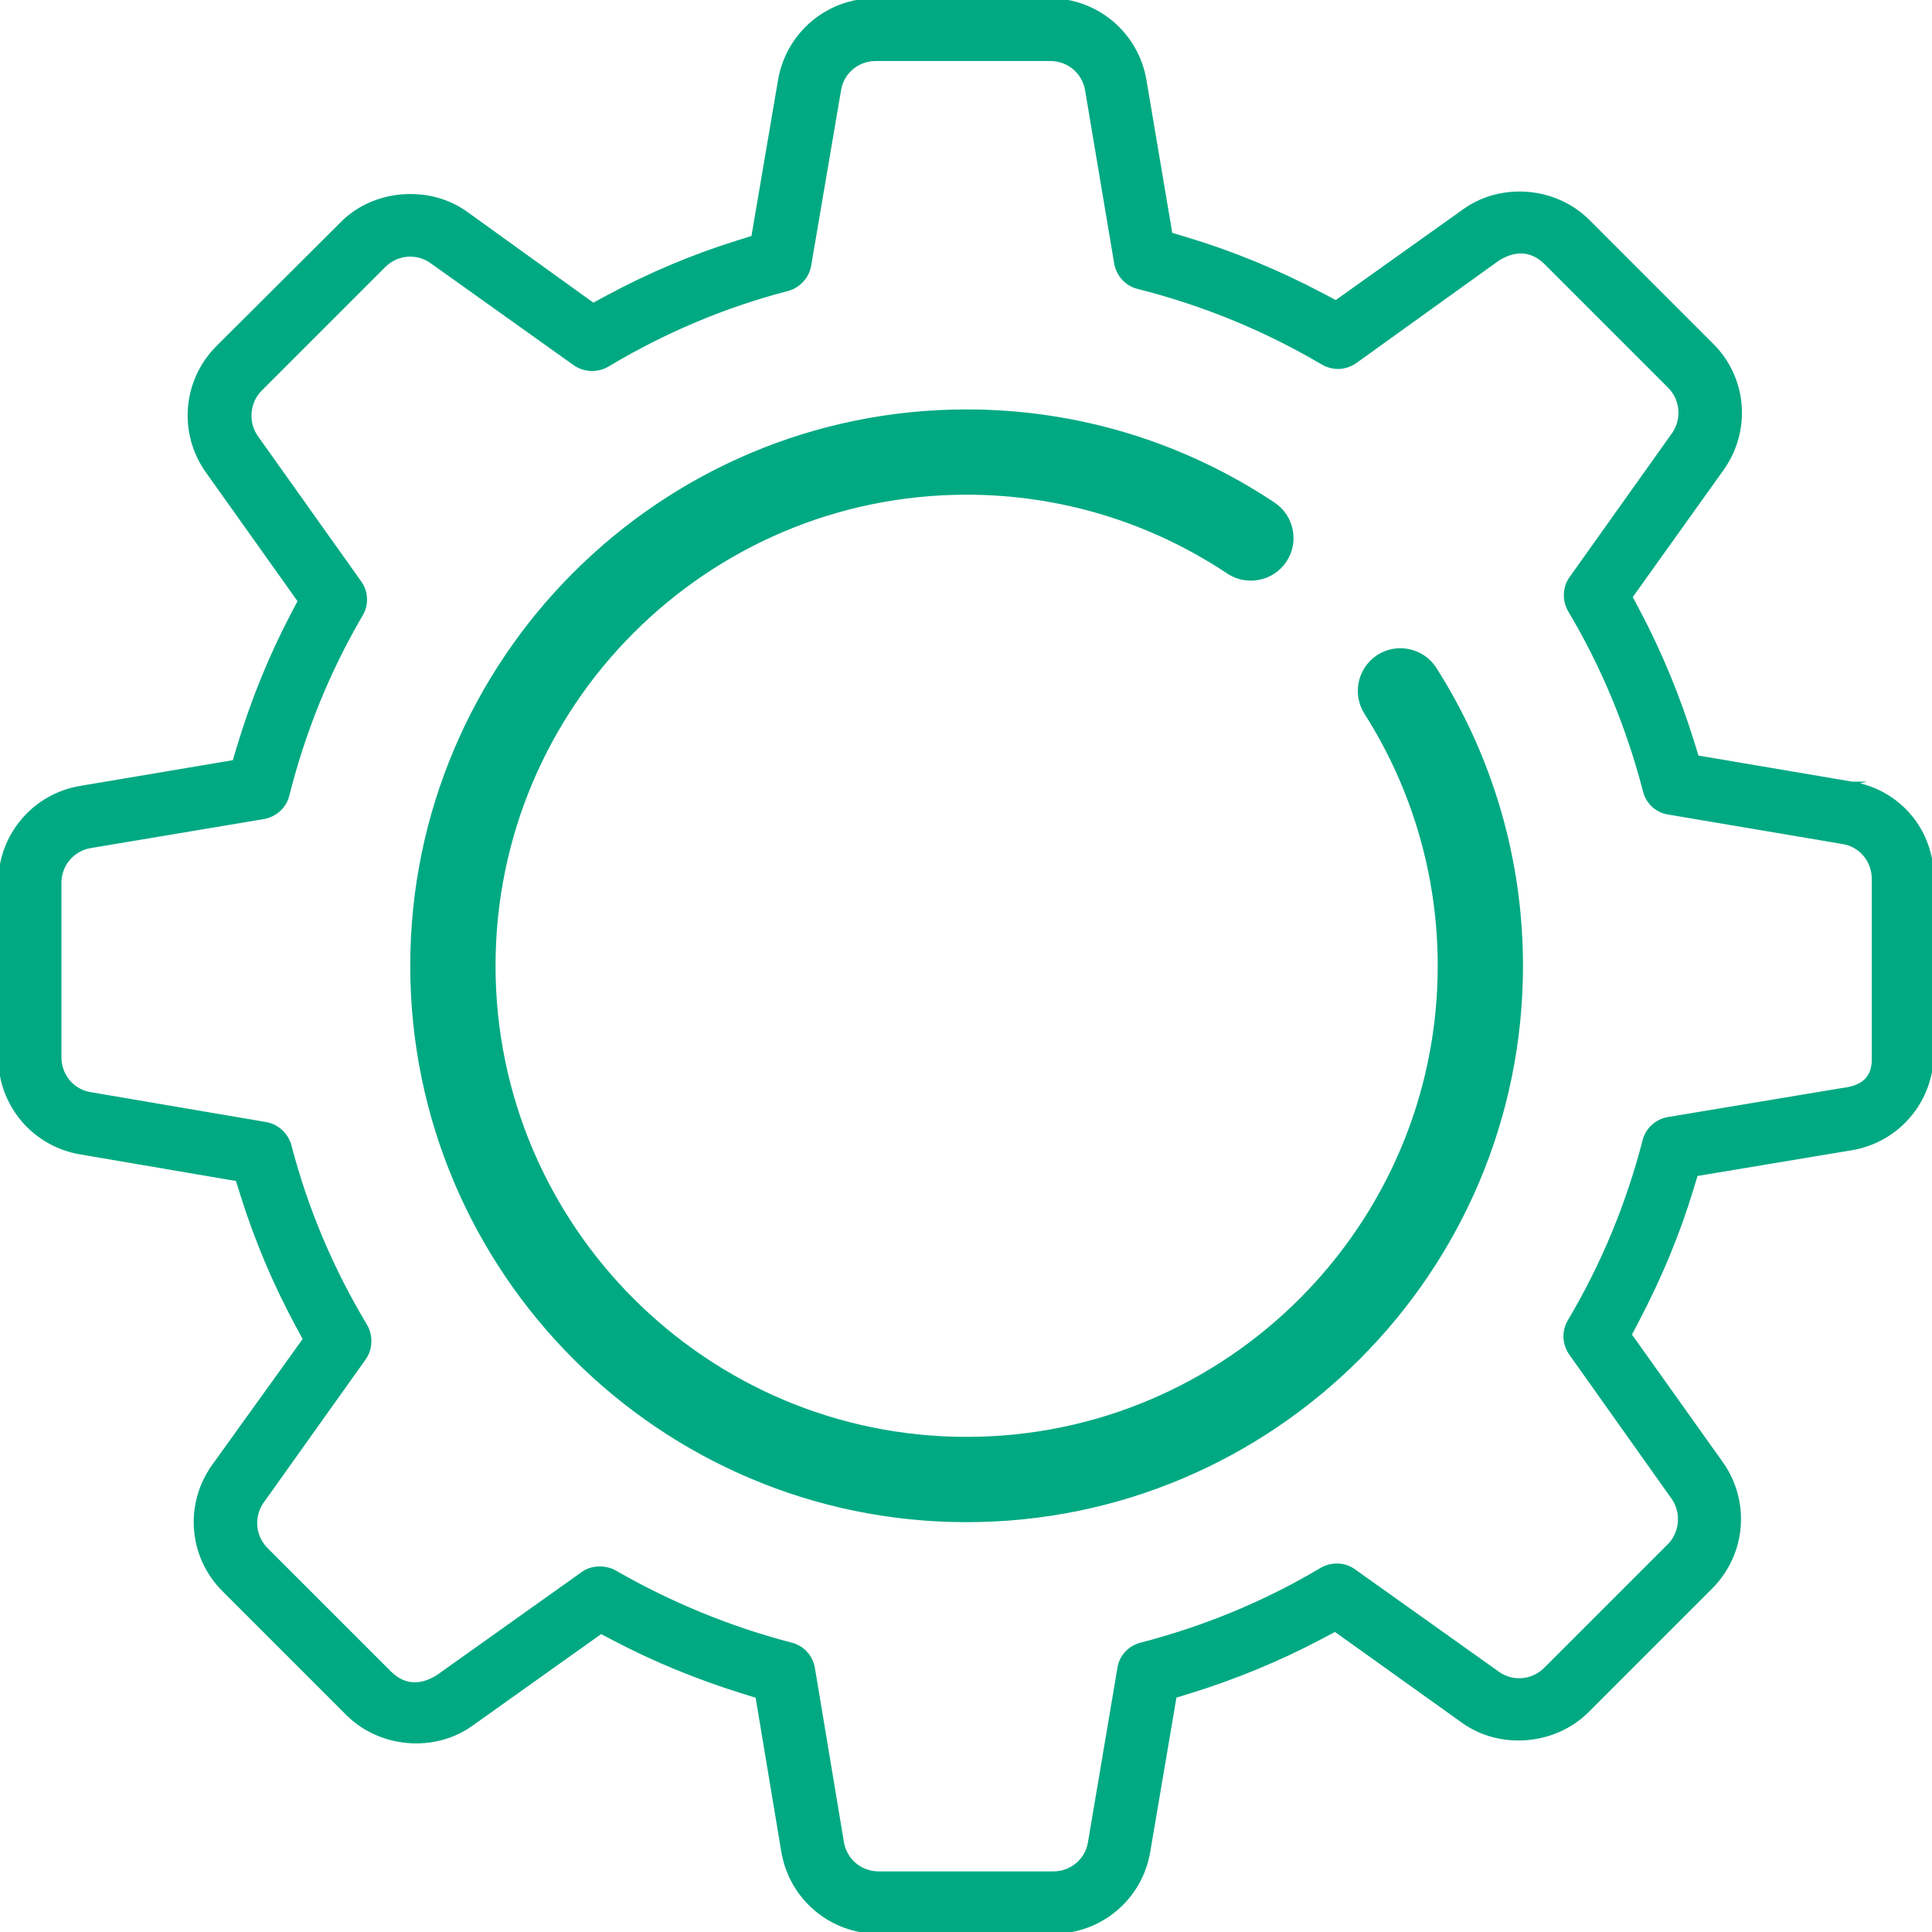 <?xml version="1.0" encoding="UTF-8"?>
<svg id="Capa_1" data-name="Capa 1" xmlns="http://www.w3.org/2000/svg" viewBox="0 0 1080 1080">
  <path d="m1035.42,437.96h-.03l-86.71-14.71-2.66-8.58c-7.86-25.37-18.03-49.92-30.24-73.01l-4.23-7.97,51.13-71.56c15.39-21.6,12.95-50.8-5.81-69.38l-69.1-69.11c-18.27-18.31-48.49-20.75-69.19-5.9l-71.8,51.16-7.97-4.21c-24.62-12.98-50.09-23.47-75.69-31.14l-8.71-2.61-14.49-85.88C635.54,18.95,613.16,0,586.69,0h-97.55c-26.48,0-48.87,18.96-53.25,45.05l-14.94,87.65-8.55,2.66c-25,7.8-49.47,18.12-72.73,30.66l-8.06,4.34-71.15-51.24c-20.59-14.81-51.47-12.39-69.32,5.81l-69.39,69.17c-18.7,18.71-21.16,47.91-5.82,69.43l51.55,72.44-4.16,7.94c-12.1,23.09-22.11,47.72-29.78,73.22l-2.62,8.7-85.88,14.47C18.95,444.66,0,467.07,0,493.54v97.56C0,617.58,18.95,639.96,45.04,644.34l87.64,14.96,2.67,8.55c7.83,25.01,18.15,49.49,30.66,72.73l4.34,8.03-50.99,70.92c-15.37,21.58-12.93,50.78,5.83,69.36l69.1,69.11c18.27,18.27,48.55,20.75,69.19,5.9l72.49-51.6,7.96,4.17c21.95,11.52,45.77,21.32,70.77,29.12l8.59,2.68,14.45,86.71c4.39,26.08,26.78,45.03,53.25,45.03h97.78c26.48,0,48.87-18.94,53.25-45.05l14.72-86.73,8.58-2.66c25.38-7.86,49.95-18.02,73.03-30.24l7.98-4.23,71.53,51.14c20.63,14.83,51.07,12.52,69.46-5.86l69.05-69.05c18.7-18.71,21.16-47.93,5.82-69.47l-51.08-71.74,4.17-7.96c12.75-24.32,22.93-48.9,30.23-72.99l2.64-8.68,86.81-14.47c26.08-4.36,45.02-26.76,45.02-53.24v-97.56c.37-26.55-18.38-48.86-44.58-53.25Zm11.94,154.1c0,14.06-10.74,16.34-17.76,17.18l-97.12,16.2c-6.43,1.08-11.66,5.86-13.27,12.14-9.26,35.84-23.36,69.78-41.91,100.95-3.35,5.71-3.07,12.7.77,18.16l57.21,80.59c5.72,8.22,4.73,19.62-2.23,26.65l-69.1,69.09c-2.86,2.84-7.68,6.13-14.75,6.13-4.51,0-8.77-1.45-12.34-4.15l-80.02-56.95c-5.28-3.83-12.4-4.05-18.18-.69-31.11,18.52-65.06,32.6-100.83,41.87-6.36,1.58-11.2,6.83-12.16,13.09l-16.48,97.53c-1.54,9.94-10.15,17.28-20.44,17.28h-97.54c-10.3,0-18.91-7.35-20.48-17.47l-16.19-97.16c-1.1-6.43-5.86-11.67-12.12-13.27-34.15-8.85-67.34-22.44-98.68-40.43-5.49-3.14-13.14-2.78-17.87.72l-81.32,57.84c-10.99,6.81-20.08,4.36-26.7-2.3l-69.02-69.01c-6.95-6.97-8.03-17.68-2.68-26.08l57.42-80.59c3.79-5.37,4.07-12.62.69-18.4-19.01-31.67-33.28-65.55-42.33-100.59-1.71-6.22-6.98-11.08-13.36-12.18l-97.98-16.69c-9.93-1.56-17.25-10.16-17.25-20.42v-97.56c0-10.28,7.33-18.88,17.43-20.48l96.48-16.16c6.59-1.14,11.91-5.98,13.5-12.33,9.05-36.01,22.92-70.04,41.2-101.16,3.27-5.58,2.92-12.6-.89-17.89l-57.75-81.18c-5.75-8.2-4.76-19.62,2.25-26.67l69.07-69.07c2.86-2.84,7.68-6.13,14.74-6.13,4.51,0,8.78,1.45,12.35,4.15l79.56,56.72c5.38,3.77,12.62,4.07,18.41.69,31.63-18.98,65.52-33.25,100.58-42.33,6.23-1.69,11.1-6.97,12.19-13.34l16.69-98c1.53-9.92,10.14-17.26,20.42-17.26h97.57c10.29,0,18.89,7.35,20.46,17.47l16.2,96.46c1.12,6.6,5.95,11.91,12.3,13.49,36.33,9.14,71.08,23.39,103.29,42.37,5.78,3.41,12.75,3.08,18.21-.74l79.83-57.38c11.06-6.85,20.16-4.36,26.73,2.23l69.05,69.05c6.93,6.97,8.03,17.66,2.71,26.04l-57.68,81.04c-3.82,5.31-4.07,12.43-.69,18.2,18.5,31.06,32.6,65.02,41.86,100.84,1.59,6.34,6.83,11.19,13.09,12.14l97.54,16.5c9.92,1.5,17.28,10.11,17.28,20.42v100.84Z" fill="#00a982" stroke="#00a982" stroke-miterlimit="10" stroke-width="2"/>
  <g>
    <path d="m540.35,836.54c-163.58,0-296.66-133.09-296.66-296.67s133.09-296.65,296.66-296.65c58.66,0,115.42,17.18,164.16,49.66,4.36,2.91,5.54,8.8,2.63,13.16-2.91,4.35-8.79,5.52-13.16,2.63-45.61-30.41-98.74-46.48-153.64-46.48-153.12,0-277.69,124.57-277.69,277.68s124.57,277.7,277.69,277.7,277.7-124.57,277.7-277.7c0-52.78-14.94-104.17-43.2-148.59-2.82-4.43-1.51-10.29,2.91-13.1,4.43-2.82,10.29-1.5,13.1,2.91,30.2,47.48,46.16,102.39,46.16,158.78,0,163.58-133.09,296.67-296.67,296.67Z" fill="#00a982" stroke="#00a982" stroke-miterlimit="10" stroke-width="2"/>
    <path d="m540.34,849.9c-170.94,0-310.01-139.08-310.01-310.03s139.07-310,310.01-310c61.31,0,120.63,17.95,171.57,51.9,5.07,3.38,8.54,8.54,9.73,14.52,1.2,5.98,0,12.07-3.39,17.16-6.95,10.43-21.15,13.28-31.64,6.35-43.44-28.97-94-44.26-146.26-44.26-145.75,0-264.34,118.57-264.34,264.33s118.59,264.35,264.34,264.35,264.35-118.59,264.35-264.35c0-50.24-14.22-99.15-41.12-141.41-6.75-10.63-3.6-24.77,7.01-31.54,10.6-6.75,24.76-3.61,31.52,6.99,31.58,49.65,48.25,107.02,48.25,165.96,0,170.96-139.08,310.03-310.02,310.03Z" fill="#00a982" stroke="#00a982" stroke-miterlimit="10" stroke-width="2"/>
  </g>
</svg>